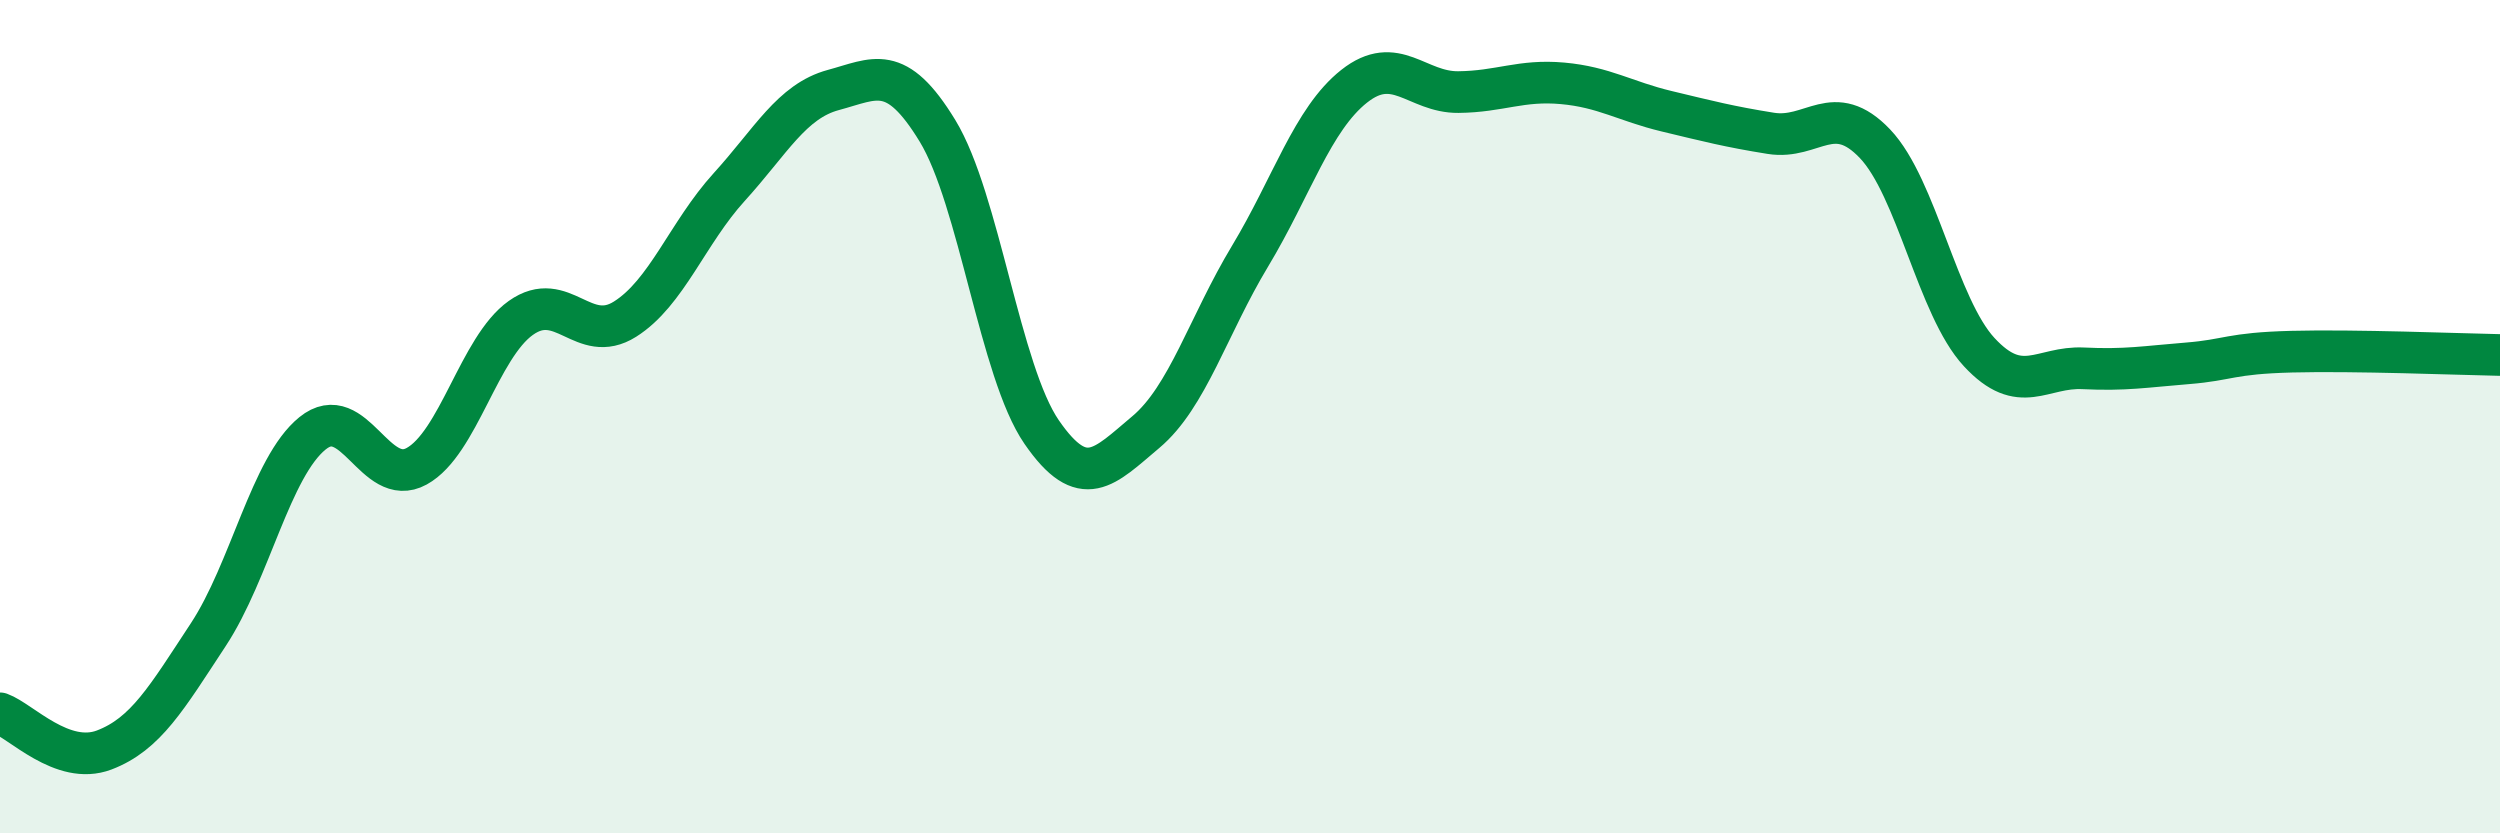 
    <svg width="60" height="20" viewBox="0 0 60 20" xmlns="http://www.w3.org/2000/svg">
      <path
        d="M 0,17.12 C 0.5,17.3 1.5,18.38 2.5,18 C 3.5,17.62 4,16.75 5,15.23 C 6,13.71 6.5,11.21 7.5,10.4 C 8.5,9.59 9,11.74 10,11.19 C 11,10.64 11.5,8.34 12.5,7.63 C 13.5,6.92 14,8.29 15,7.66 C 16,7.03 16.5,5.59 17.5,4.49 C 18.5,3.39 19,2.43 20,2.16 C 21,1.89 21.5,1.5 22.5,3.14 C 23.5,4.78 24,8.92 25,10.37 C 26,11.82 26.5,11.21 27.5,10.37 C 28.5,9.53 29,7.81 30,6.15 C 31,4.49 31.5,2.86 32.5,2.07 C 33.5,1.28 34,2.22 35,2.21 C 36,2.2 36.5,1.91 37.5,2 C 38.5,2.09 39,2.43 40,2.67 C 41,2.91 41.5,3.04 42.5,3.2 C 43.5,3.36 44,2.4 45,3.45 C 46,4.5 46.5,7.37 47.5,8.45 C 48.5,9.53 49,8.79 50,8.84 C 51,8.89 51.5,8.8 52.5,8.72 C 53.5,8.64 53.5,8.48 55,8.44 C 56.5,8.4 59,8.5 60,8.52L60 20L0 20Z"
        fill="#008740"
        opacity="0.1"
        stroke-linecap="round"
        stroke-linejoin="round"
      />
      <path
        d="M 0,17.12 C 0.5,17.3 1.5,18.38 2.5,18 C 3.5,17.62 4,16.75 5,15.23 C 6,13.71 6.5,11.21 7.5,10.4 C 8.5,9.59 9,11.74 10,11.19 C 11,10.64 11.5,8.34 12.5,7.63 C 13.5,6.92 14,8.29 15,7.66 C 16,7.03 16.5,5.59 17.5,4.49 C 18.5,3.39 19,2.43 20,2.16 C 21,1.89 21.5,1.5 22.5,3.14 C 23.5,4.78 24,8.92 25,10.37 C 26,11.82 26.5,11.21 27.5,10.37 C 28.5,9.53 29,7.81 30,6.15 C 31,4.49 31.5,2.86 32.5,2.07 C 33.5,1.28 34,2.22 35,2.21 C 36,2.2 36.5,1.91 37.5,2 C 38.5,2.09 39,2.43 40,2.67 C 41,2.91 41.5,3.04 42.5,3.2 C 43.5,3.36 44,2.4 45,3.45 C 46,4.5 46.5,7.37 47.5,8.45 C 48.5,9.53 49,8.79 50,8.84 C 51,8.89 51.5,8.8 52.5,8.72 C 53.5,8.64 53.5,8.48 55,8.44 C 56.5,8.4 59,8.5 60,8.52"
        stroke="#008740"
        stroke-width="1"
        fill="none"
        stroke-linecap="round"
        stroke-linejoin="round"
      />
    </svg>
  